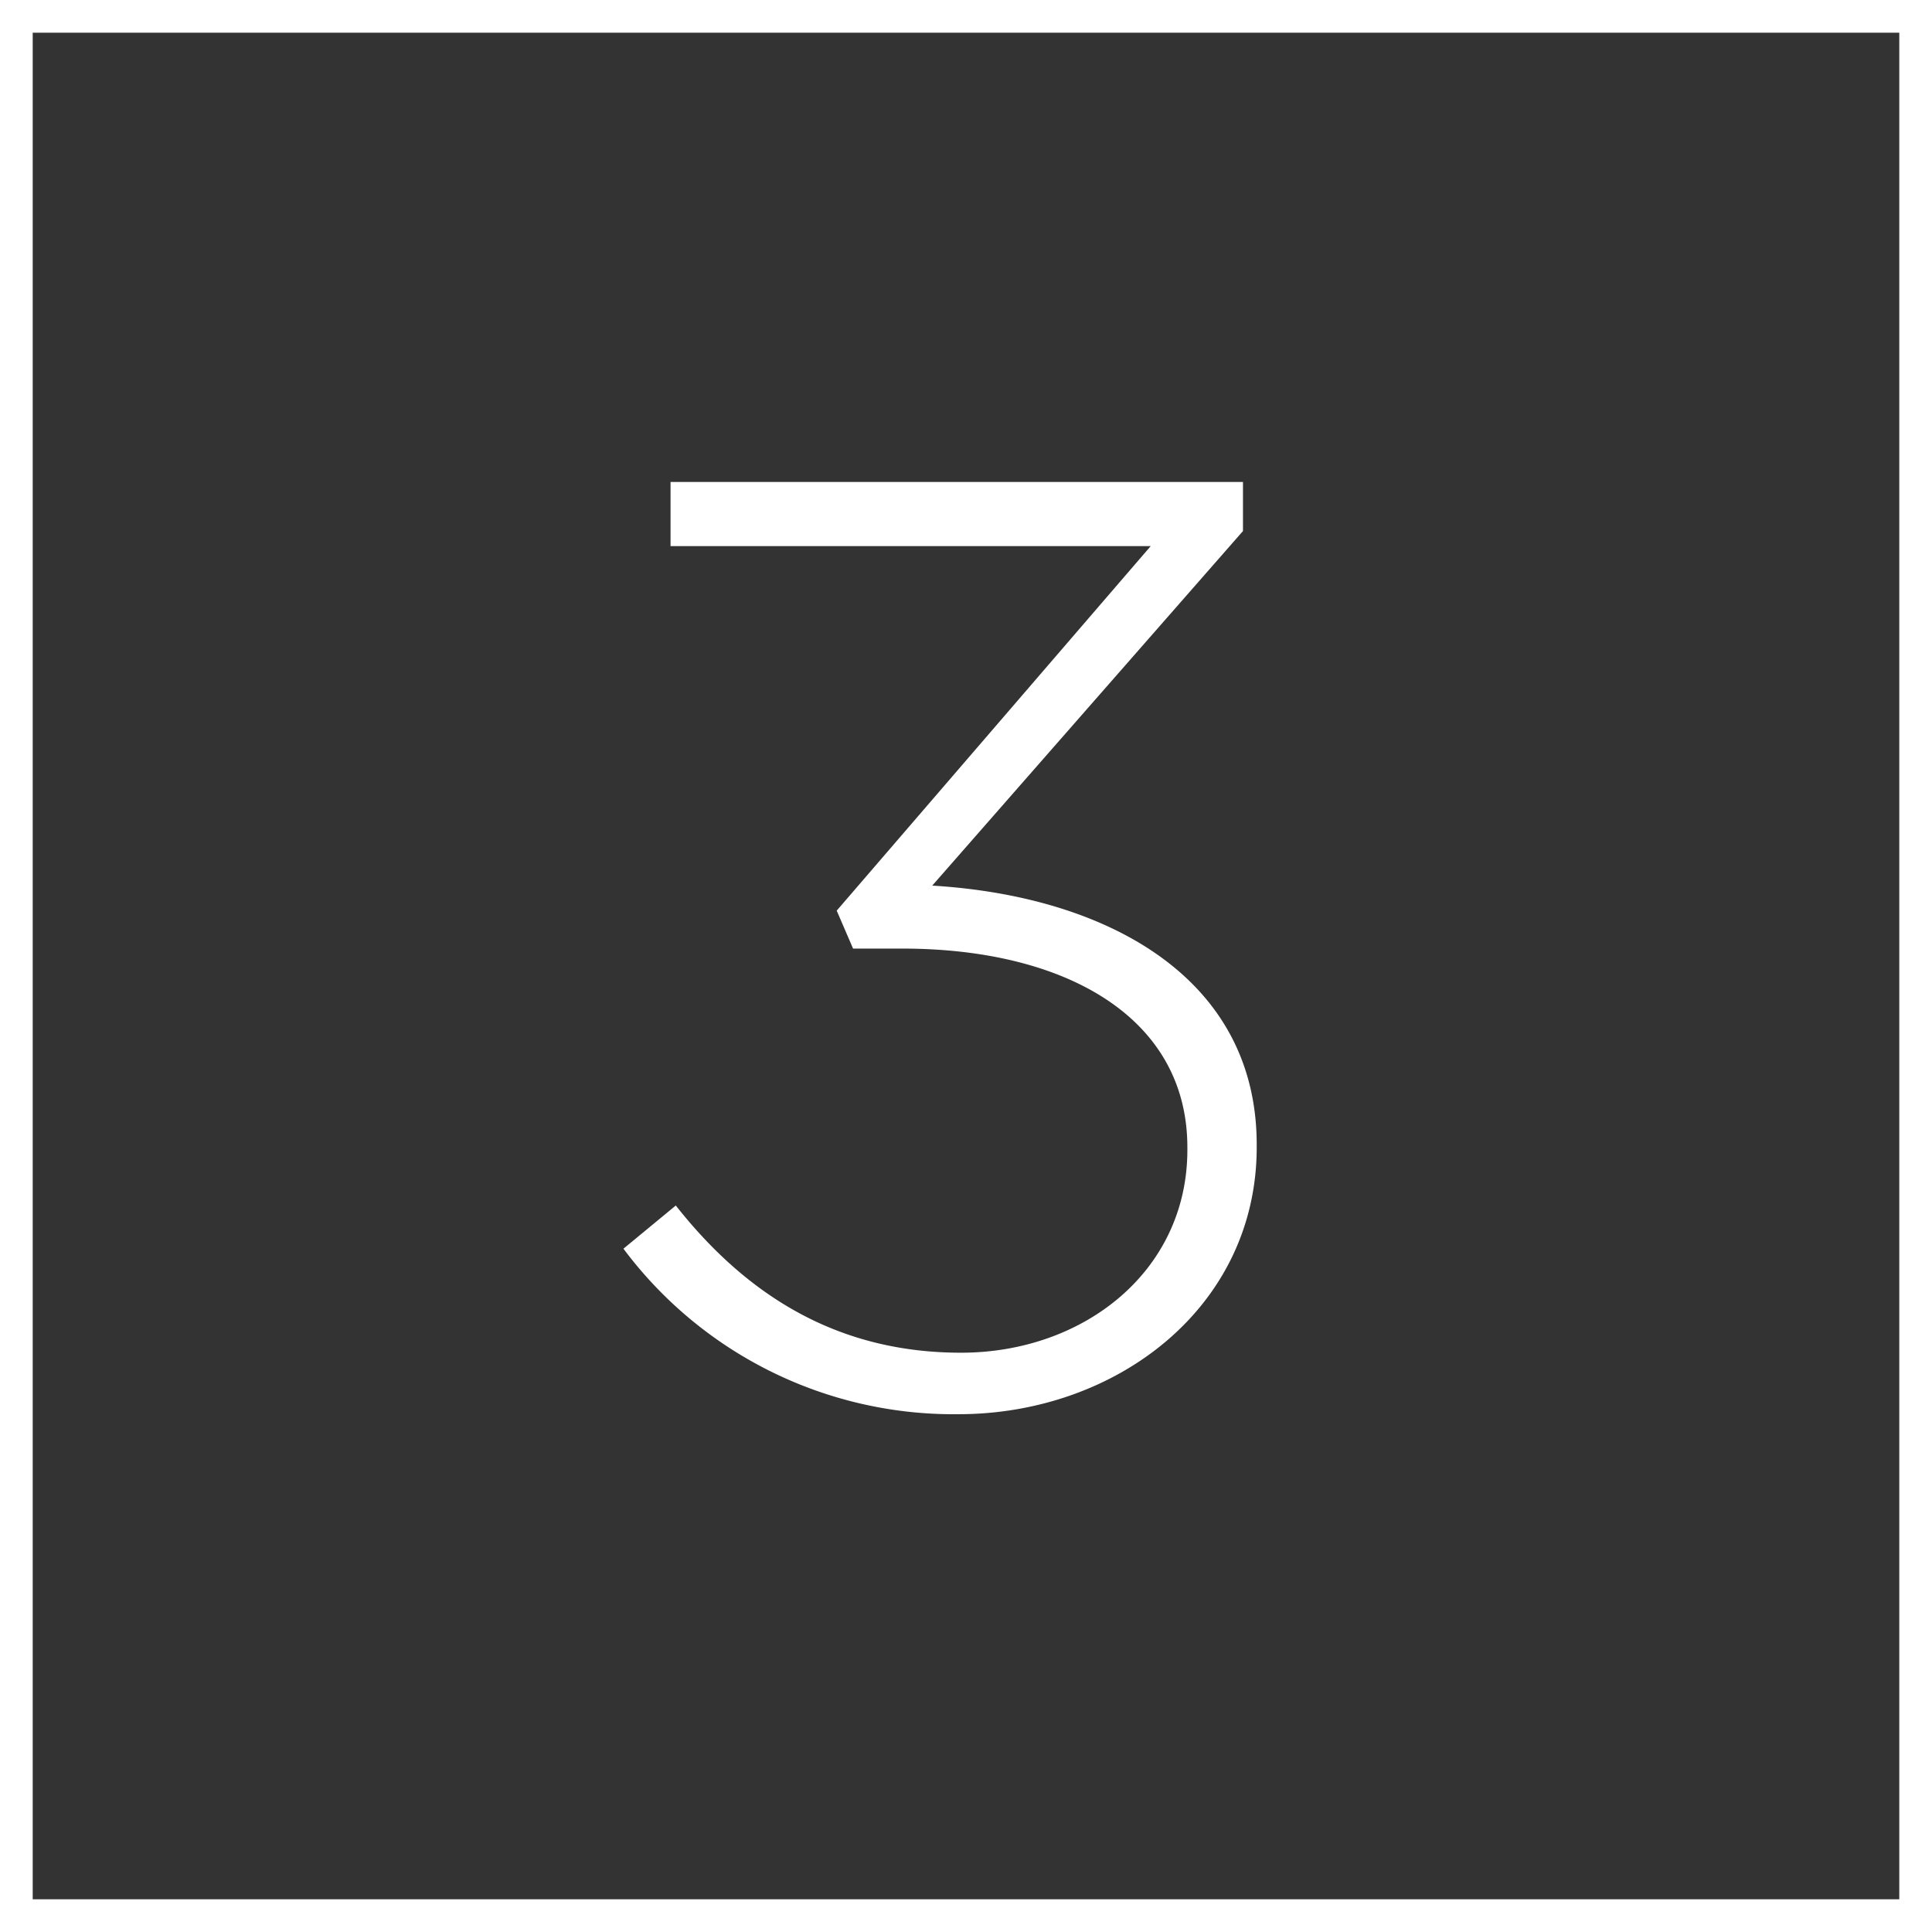 <svg xmlns="http://www.w3.org/2000/svg" width="118.13" height="118.13" viewBox="0 0 118.13 118.13"><rect x="0" y="0" width="118.13" height="118.13" fill="#333333" stroke="none"/><g id="Layer_2" data-name="Layer 2"><g id="Art"><path d="M38.12,76.35l3.2-2.64c4.48,5.68,10.08,9,17.44,9,7.52,0,13.84-5,13.84-12.4v-.16C72.6,62.27,65.24,58,55.16,58h-3l-1-2.32L70.36,33.39H41V29.47H76v3l-19,21.68c10.64.64,19.84,5.6,19.84,15.84v.16c0,9.76-8.56,16.32-18.24,16.32A25.19,25.19,0,0,1,38.12,76.35Z" style="fill:#fff"/><rect x="1" y="1" width="116.13" height="116.13" style="fill:none;stroke:#fff;stroke-miterlimit:10;stroke-width:2px"/></g></g></svg>
